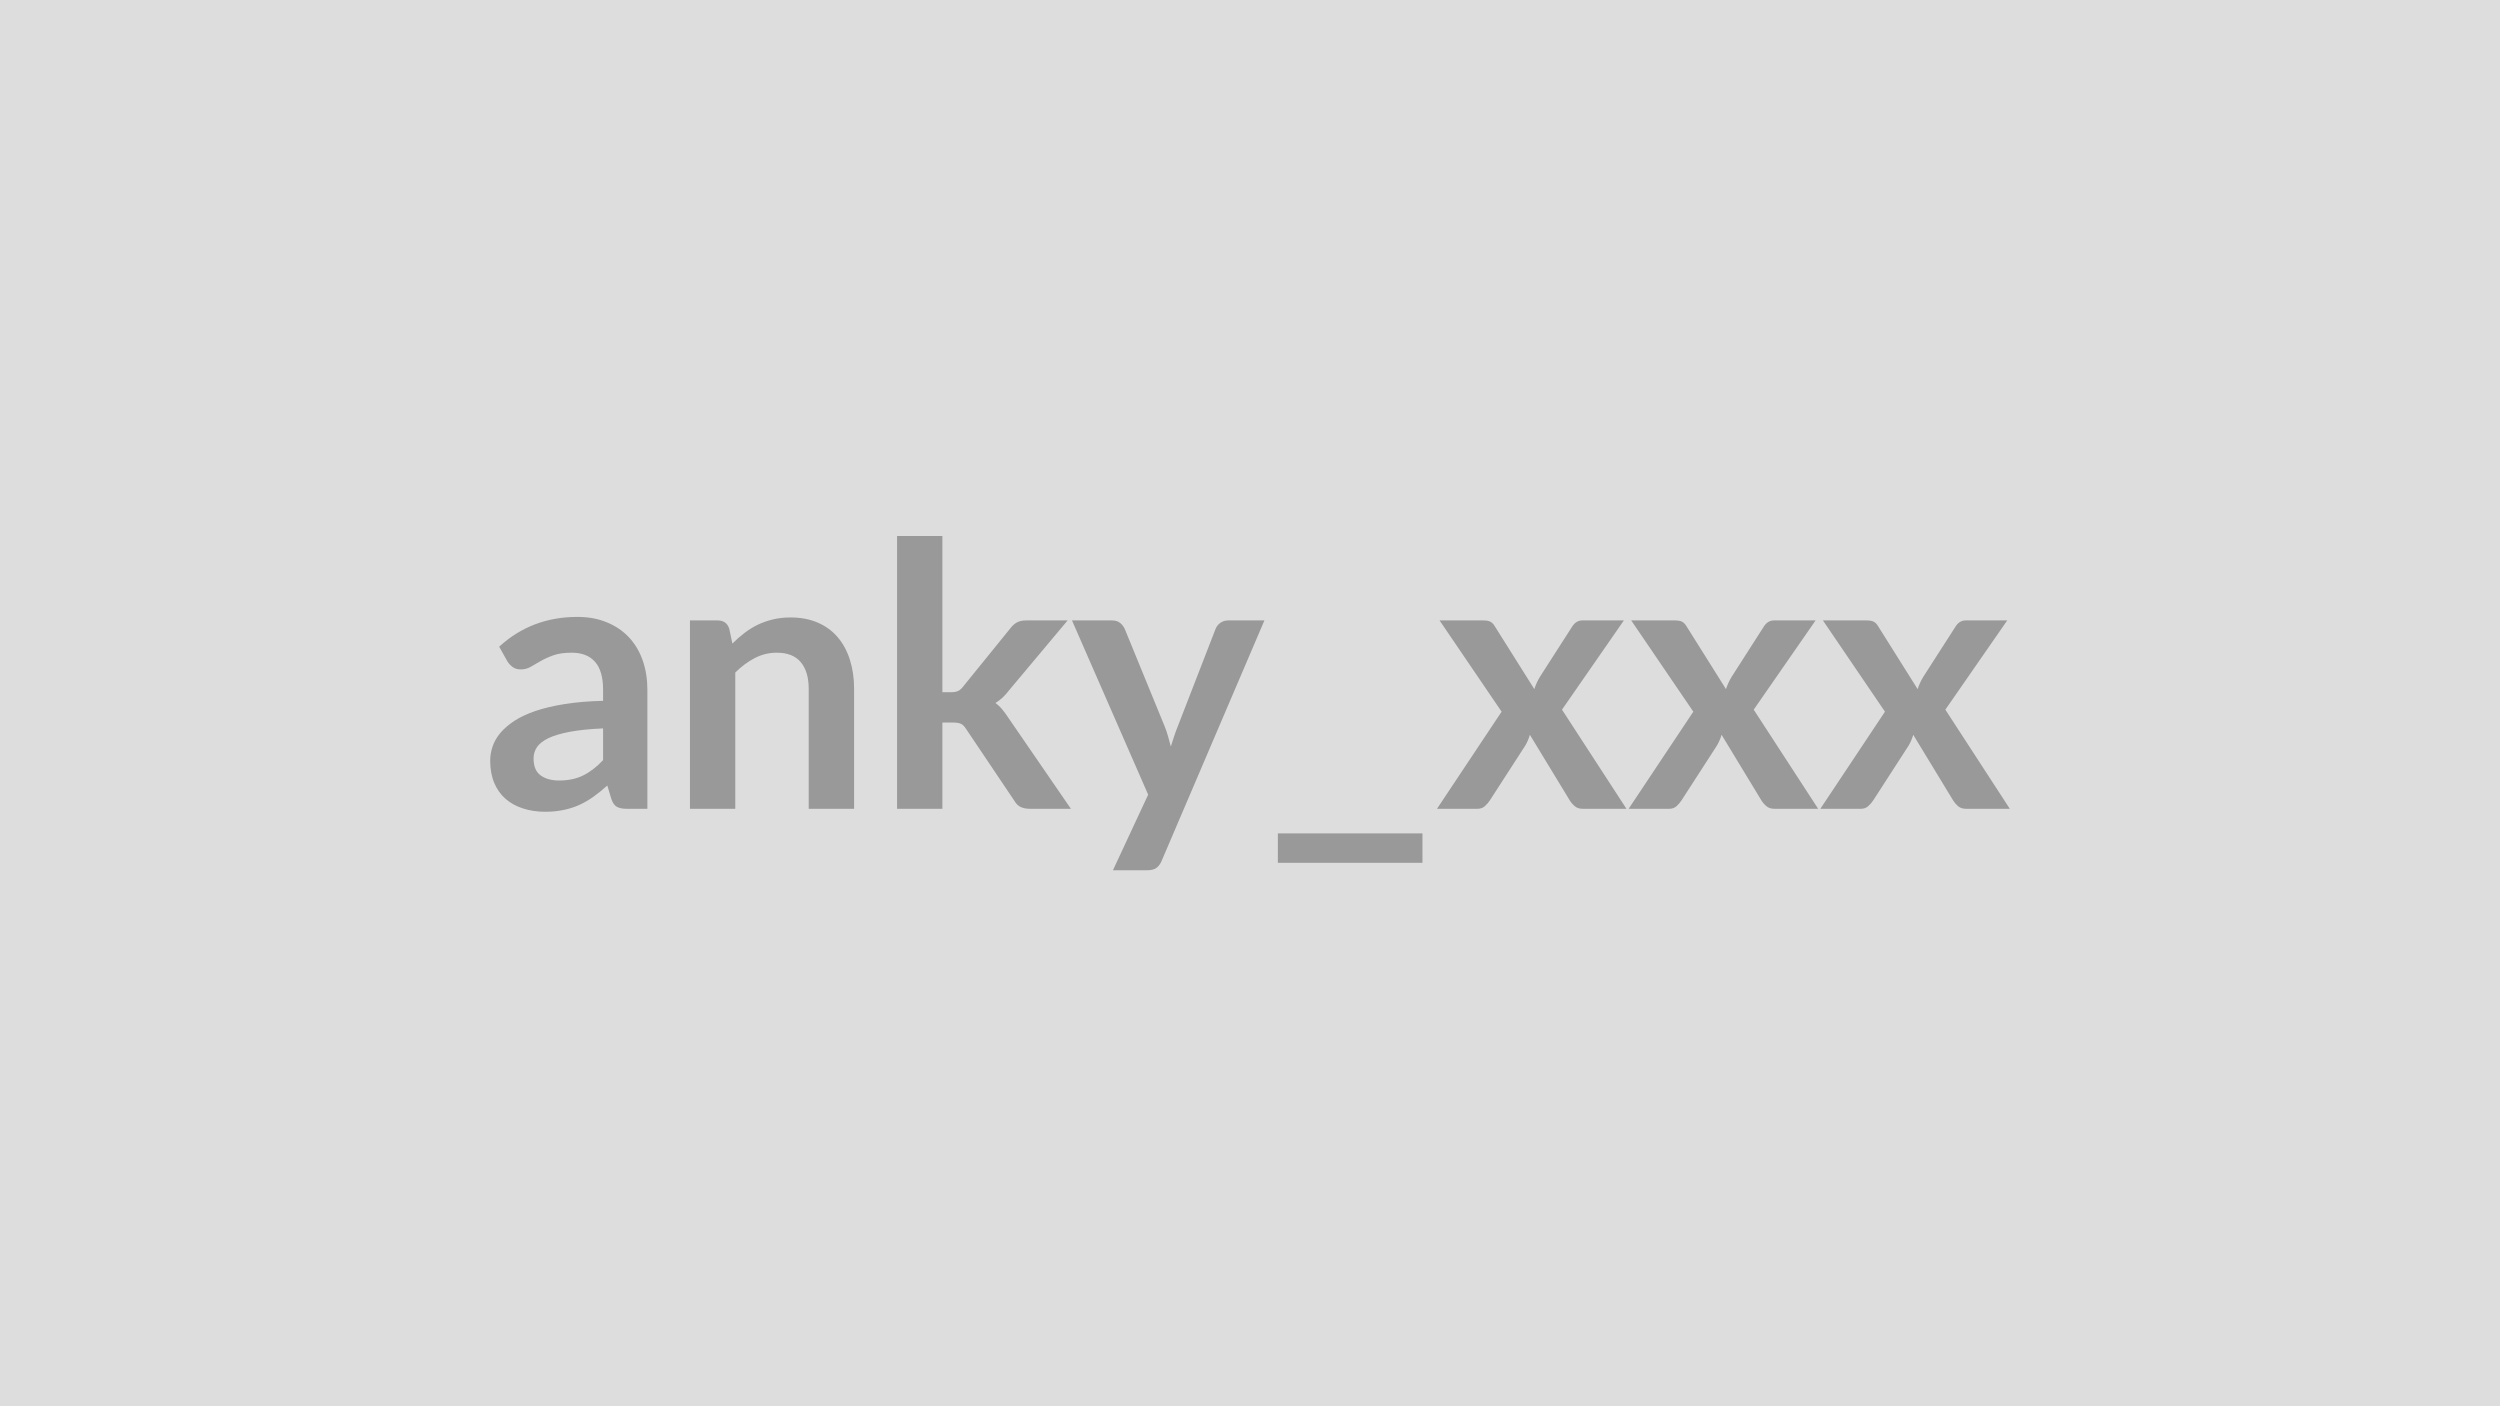 <svg xmlns="http://www.w3.org/2000/svg" width="320" height="180" viewBox="0 0 320 180"><rect width="100%" height="100%" fill="#DDDDDD"/><path fill="#999999" d="M77.195 97.295v-4.06q-2.51.11-4.23.43-1.71.32-2.75.81-1.03.5-1.48 1.15-.44.66-.44 1.44 0 1.53.9 2.18.91.66 2.36.66 1.79 0 3.09-.65 1.31-.64 2.55-1.96m-12.26-12.66-1.04-1.86q4.16-3.81 10.01-3.81 2.12 0 3.79.7 1.67.69 2.82 1.92 1.15 1.24 1.75 2.95.6 1.72.6 3.76v15.23h-2.64q-.82 0-1.26-.25-.45-.24-.71-1l-.52-1.73q-.91.82-1.78 1.44t-1.81 1.05q-.94.42-2.01.64-1.07.23-2.36.23-1.53 0-2.82-.42-1.3-.41-2.24-1.23t-1.45-2.04q-.52-1.23-.52-2.85 0-.91.31-1.82.3-.9.99-1.73.7-.82 1.8-1.55 1.11-.72 2.72-1.27 1.61-.54 3.74-.88 2.14-.34 4.89-.41v-1.41q0-2.42-1.03-3.58-1.03-1.17-2.99-1.17-1.41 0-2.33.33-.93.33-1.64.74-.7.42-1.28.74-.57.33-1.28.33-.61 0-1.03-.31-.43-.32-.68-.74m28.41-4.16.4 1.9q.73-.73 1.54-1.35t1.71-1.06q.91-.43 1.94-.68t2.26-.25q1.97 0 3.5.67t2.55 1.88 1.55 2.89.53 3.7v15.35h-5.81v-15.35q0-2.2-1.01-3.41-1.01-1.22-3.08-1.22-1.5 0-2.82.69-1.31.68-2.49 1.85v17.44h-5.8v-24.11h3.55q1.13 0 1.48 1.06m21.48-11.87h5.8v20h1.08q.59 0 .93-.16.34-.15.69-.62l6-7.4q.37-.49.83-.75t1.19-.26h5.31l-7.5 8.95q-.8 1.06-1.74 1.62.5.36.88.83.39.47.74 1.01l8.04 11.7h-5.24q-.68 0-1.17-.22-.5-.23-.83-.81l-6.15-9.15q-.33-.54-.69-.7-.35-.16-1.05-.16h-1.32v11.04h-5.8zm42.37 10.81h4.65l-13.14 30.74q-.25.61-.67.93-.41.31-1.25.31h-4.33l4.51-9.68-9.75-22.3h5.1q.68 0 1.07.33t.58.75l5.12 12.5q.26.64.43 1.27.18.64.35 1.29l.42-1.3q.21-.65.47-1.28l4.84-12.48q.19-.47.62-.78.44-.3.98-.3m6.37 27.26h18.51v3.76h-18.51zm36.37-15.84 8.25 12.69h-5.59q-.64 0-1.02-.33-.39-.33-.65-.75l-5.1-8.39q-.12.4-.27.75t-.34.66l-4.51 6.98q-.26.4-.64.74-.37.34-.94.34h-5.19l8.27-12.43-7.94-11.68h5.59q.64 0 .94.18.31.17.54.57l5.06 8.04q.25-.8.72-1.58l4.07-6.34q.52-.87 1.34-.87h5.33zm24.54 0 8.25 12.69h-5.6q-.63 0-1.02-.33t-.65-.75l-5.09-8.39q-.12.4-.28.75-.15.35-.34.66l-4.51 6.98q-.26.4-.63.74-.38.34-.94.34h-5.2l8.28-12.43-7.95-11.68h5.6q.63 0 .94.18.3.17.54.57l5.05 8.04q.26-.8.73-1.58l4.06-6.34q.52-.87 1.34-.87h5.34zm24.53 0 8.25 12.69h-5.59q-.64 0-1.03-.33-.38-.33-.64-.75l-5.1-8.39q-.12.4-.27.75t-.34.66l-4.51 6.98q-.26.4-.64.74-.37.34-.94.34h-5.19l8.27-12.43-7.94-11.68h5.59q.63 0 .94.18.31.17.54.57l5.05 8.04q.26-.8.73-1.58l4.07-6.34q.51-.87 1.34-.87h5.33z"/></svg>